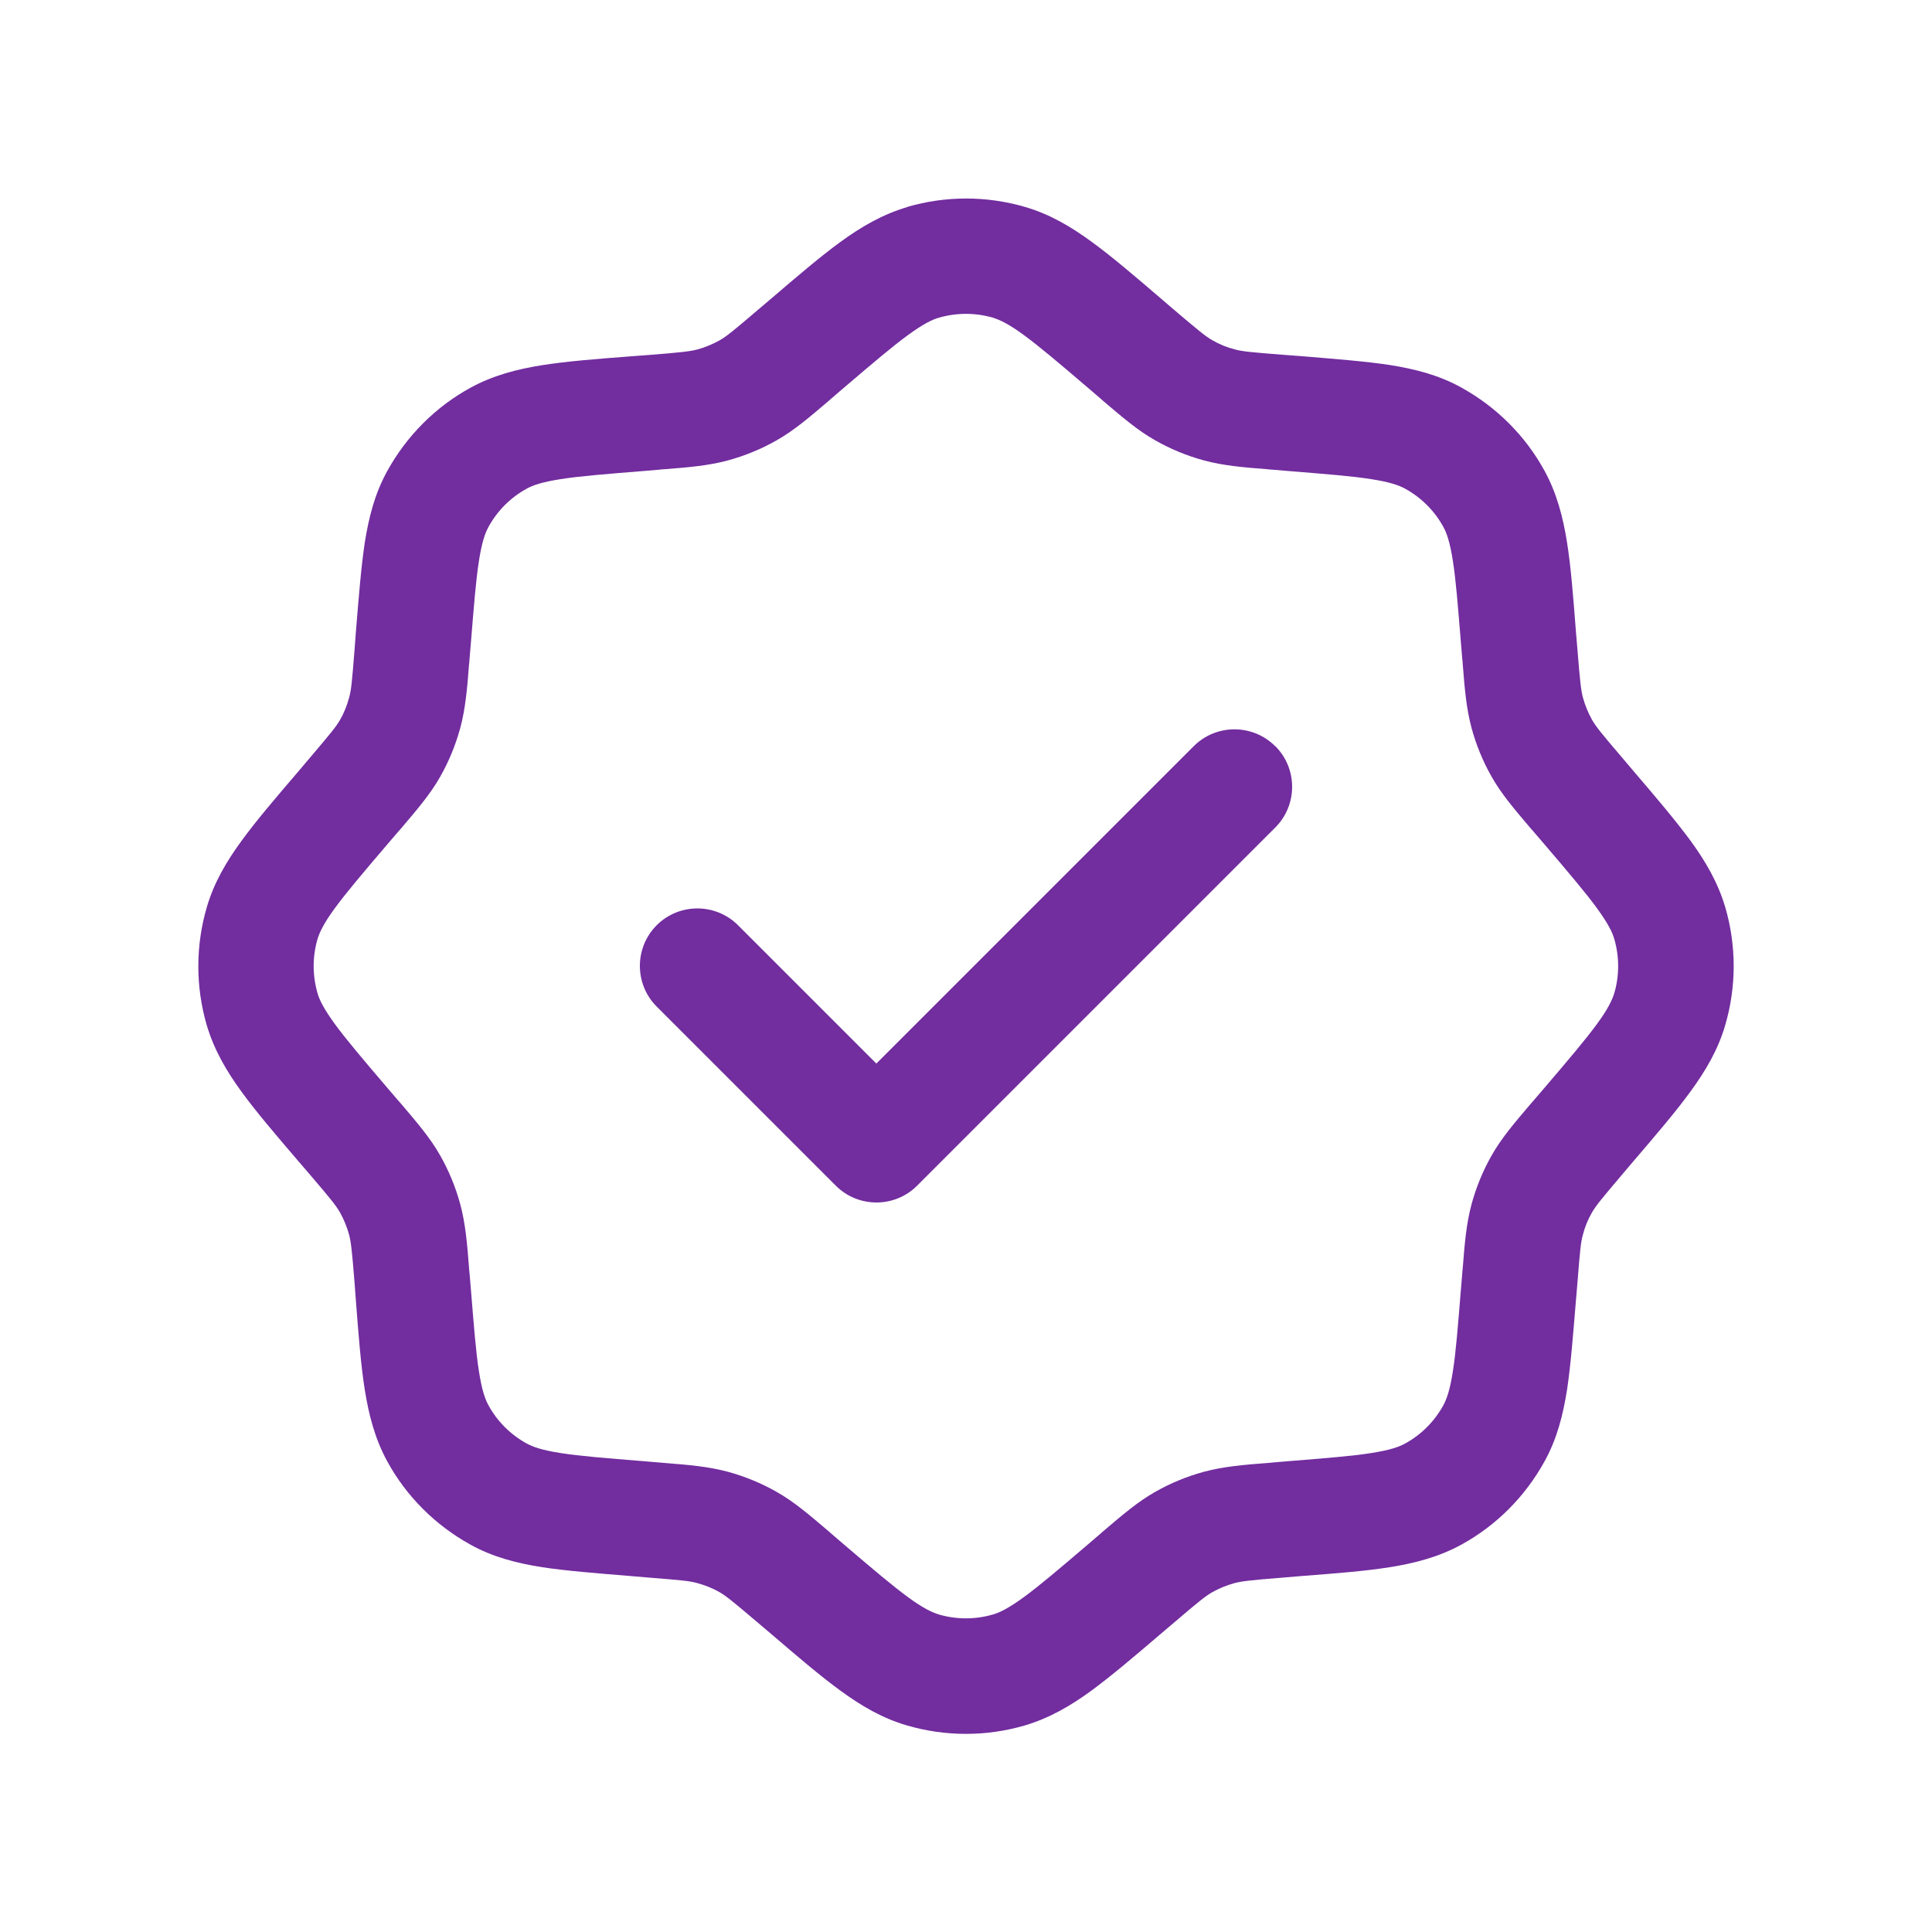 <?xml version="1.0" encoding="UTF-8"?>
<svg id="Layer_1" xmlns="http://www.w3.org/2000/svg" version="1.1" viewBox="0 0 100 100">
  <!-- Generator: Adobe Illustrator 29.5.0, SVG Export Plug-In . SVG Version: 2.1.0 Build 137)  -->
  <defs>
    <style>
      .st0 {
        fill: #722d9f;
        fill-rule: evenodd;
      }
    </style>
  </defs>
  <path class="st0" d="M46.96,10.71c1.99-.58,4.1-.58,6.09,0,1.28.37,2.38,1.02,3.46,1.81,1.03.75,2.2,1.75,3.59,2.94l.08.07.63.54c1.25,1.06,1.59,1.34,1.94,1.54.36.21.75.37,1.15.47.39.11.82.15,2.46.28l.94.07c1.82.15,3.36.27,4.62.46,1.32.21,2.55.52,3.72,1.17,1.81,1,3.31,2.49,4.3,4.3.64,1.17.96,2.4,1.17,3.72.2,1.26.32,2.79.46,4.62l.08.94c.13,1.63.18,2.07.28,2.46.11.4.27.79.47,1.15.2.35.47.69,1.54,1.94l.61.72c1.19,1.39,2.18,2.56,2.94,3.59.79,1.08,1.43,2.18,1.81,3.46.58,1.99.58,4.1,0,6.09-.37,1.28-1.02,2.38-1.81,3.46-.75,1.03-1.75,2.2-2.94,3.59l-.61.72c-1.06,1.25-1.34,1.59-1.54,1.94-.21.36-.37.75-.47,1.15-.11.39-.15.82-.28,2.46l-.08.94c-.15,1.82-.27,3.36-.46,4.62-.21,1.32-.52,2.55-1.17,3.72-1,1.81-2.49,3.31-4.3,4.3-1.17.64-2.4.96-3.72,1.17-1.26.2-2.79.32-4.62.46l-.94.08c-1.63.13-2.07.18-2.46.28-.4.11-.79.27-1.15.47-.35.2-.69.47-1.94,1.54l-.72.61c-1.39,1.19-2.56,2.18-3.59,2.94-1.08.79-2.18,1.43-3.46,1.81-1.99.58-4.1.58-6.09,0-1.28-.37-2.38-1.02-3.46-1.81-1.03-.75-2.2-1.75-3.59-2.94l-.72-.61c-1.25-1.06-1.59-1.34-1.94-1.54-.36-.21-.75-.36-1.15-.47-.39-.11-.82-.15-2.46-.28l-.94-.08c-1.82-.15-3.36-.27-4.62-.46-1.32-.21-2.55-.52-3.72-1.17-1.81-1-3.31-2.49-4.3-4.3-.64-1.17-.96-2.4-1.17-3.72-.2-1.26-.32-2.79-.46-4.62l-.07-.94c-.13-1.63-.18-2.07-.28-2.46-.11-.4-.27-.79-.47-1.15-.2-.35-.47-.69-1.54-1.94l-.54-.63-.07-.08c-1.19-1.39-2.19-2.56-2.94-3.59-.79-1.08-1.43-2.18-1.81-3.46-.58-1.99-.58-4.1,0-6.09.37-1.28,1.02-2.38,1.81-3.46.75-1.03,1.75-2.2,2.94-3.59l.61-.72c1.06-1.25,1.34-1.59,1.54-1.94.21-.36.36-.75.47-1.15.11-.39.15-.82.28-2.46l.07-.94c.15-1.82.27-3.36.46-4.62.21-1.32.52-2.55,1.17-3.72,1-1.81,2.49-3.31,4.3-4.3,1.17-.64,2.4-.96,3.72-1.17,1.26-.2,2.79-.32,4.62-.46l.94-.07c1.63-.13,2.07-.18,2.46-.28.4-.11.79-.27,1.15-.47.35-.2.69-.47,1.94-1.54l.72-.61c1.39-1.19,2.56-2.19,3.59-2.94,1.08-.79,2.18-1.43,3.46-1.81ZM51.38,16.44c-.9-.26-1.86-.26-2.77,0-.36.1-.81.32-1.61.9-.82.6-1.82,1.45-3.32,2.73l-.63.54c-.06.05-.11.1-.17.15-1,.85-1.78,1.52-2.68,2.03-.79.45-1.64.8-2.52,1.04-1,.27-2.03.36-3.33.46-.07,0-.15.01-.22.02l-.83.07c-1.96.16-3.27.26-4.28.42-.97.15-1.45.32-1.77.5-.82.45-1.5,1.13-1.96,1.96-.18.33-.35.8-.5,1.77-.16,1.01-.26,2.32-.42,4.28l-.07.83c0,.08-.01.15-.02.22-.1,1.31-.19,2.33-.46,3.33-.24.88-.59,1.73-1.04,2.52-.51.9-1.18,1.68-2.03,2.68-.05.06-.1.11-.15.17l-.54.63c-1.28,1.5-2.13,2.5-2.73,3.32-.58.79-.79,1.25-.9,1.61-.26.9-.26,1.86,0,2.77.1.36.32.81.9,1.61.6.82,1.45,1.82,2.73,3.32l.54.63c.05.06.1.11.15.17.85,1,1.52,1.78,2.03,2.68.45.79.8,1.64,1.04,2.52.27,1,.36,2.03.46,3.33,0,.07.01.15.02.22l.07.83c.16,1.96.26,3.27.42,4.28.15.97.32,1.45.5,1.77.45.82,1.13,1.5,1.96,1.96.33.18.8.35,1.77.5,1.01.16,2.32.26,4.28.42l.83.07c.08,0,.15.01.22.02,1.31.1,2.33.19,3.33.46.88.24,1.73.59,2.52,1.04.9.51,1.68,1.18,2.68,2.03.06.05.11.1.17.15l.63.54c1.5,1.28,2.5,2.13,3.32,2.73.79.58,1.25.79,1.61.9.9.26,1.86.26,2.77,0,.36-.1.81-.32,1.61-.9.82-.6,1.82-1.45,3.32-2.73l.63-.54c.06-.05.11-.1.17-.15,1-.85,1.78-1.52,2.68-2.03.79-.45,1.64-.8,2.52-1.04,1-.27,2.03-.36,3.33-.46.07,0,.15-.01.22-.02l.83-.07c1.96-.16,3.27-.26,4.28-.42.97-.15,1.45-.32,1.77-.5.82-.45,1.5-1.13,1.96-1.96.18-.33.35-.8.5-1.77.16-1.01.26-2.32.42-4.28l.07-.83c0-.08.01-.15.02-.22.1-1.31.19-2.33.46-3.33.24-.88.59-1.73,1.04-2.52.51-.9,1.18-1.68,2.03-2.68.05-.06.1-.11.15-.17l.54-.63c1.28-1.5,2.13-2.5,2.73-3.32.58-.79.79-1.25.9-1.61.26-.9.26-1.86,0-2.77-.1-.36-.32-.81-.9-1.61-.6-.82-1.45-1.82-2.73-3.32l-.54-.63c-.05-.06-.1-.11-.15-.17-.85-1-1.52-1.78-2.03-2.68-.45-.79-.8-1.64-1.04-2.52-.27-1-.36-2.03-.46-3.33,0-.07-.01-.15-.02-.22l-.07-.83c-.16-1.96-.26-3.27-.42-4.28-.15-.97-.32-1.45-.5-1.77-.45-.82-1.13-1.5-1.96-1.96-.33-.18-.8-.35-1.77-.5-1.01-.16-2.32-.26-4.28-.42l-.83-.07c-.08,0-.15-.01-.22-.02-1.31-.1-2.33-.19-3.33-.46-.88-.24-1.73-.59-2.52-1.04-.9-.51-1.68-1.18-2.68-2.03-.06-.05-.11-.1-.17-.15l-.63-.54c-1.5-1.28-2.5-2.13-3.32-2.73-.79-.58-1.25-.79-1.61-.9ZM66.01,38.62c1.16,1.16,1.16,3.05,0,4.21l-18.54,18.54c-1.16,1.16-3.05,1.16-4.21,0l-9.27-9.27c-1.16-1.16-1.16-3.05,0-4.21,1.16-1.16,3.05-1.16,4.21,0l7.16,7.16,16.43-16.43c1.16-1.16,3.05-1.16,4.21,0Z"/>
</svg>